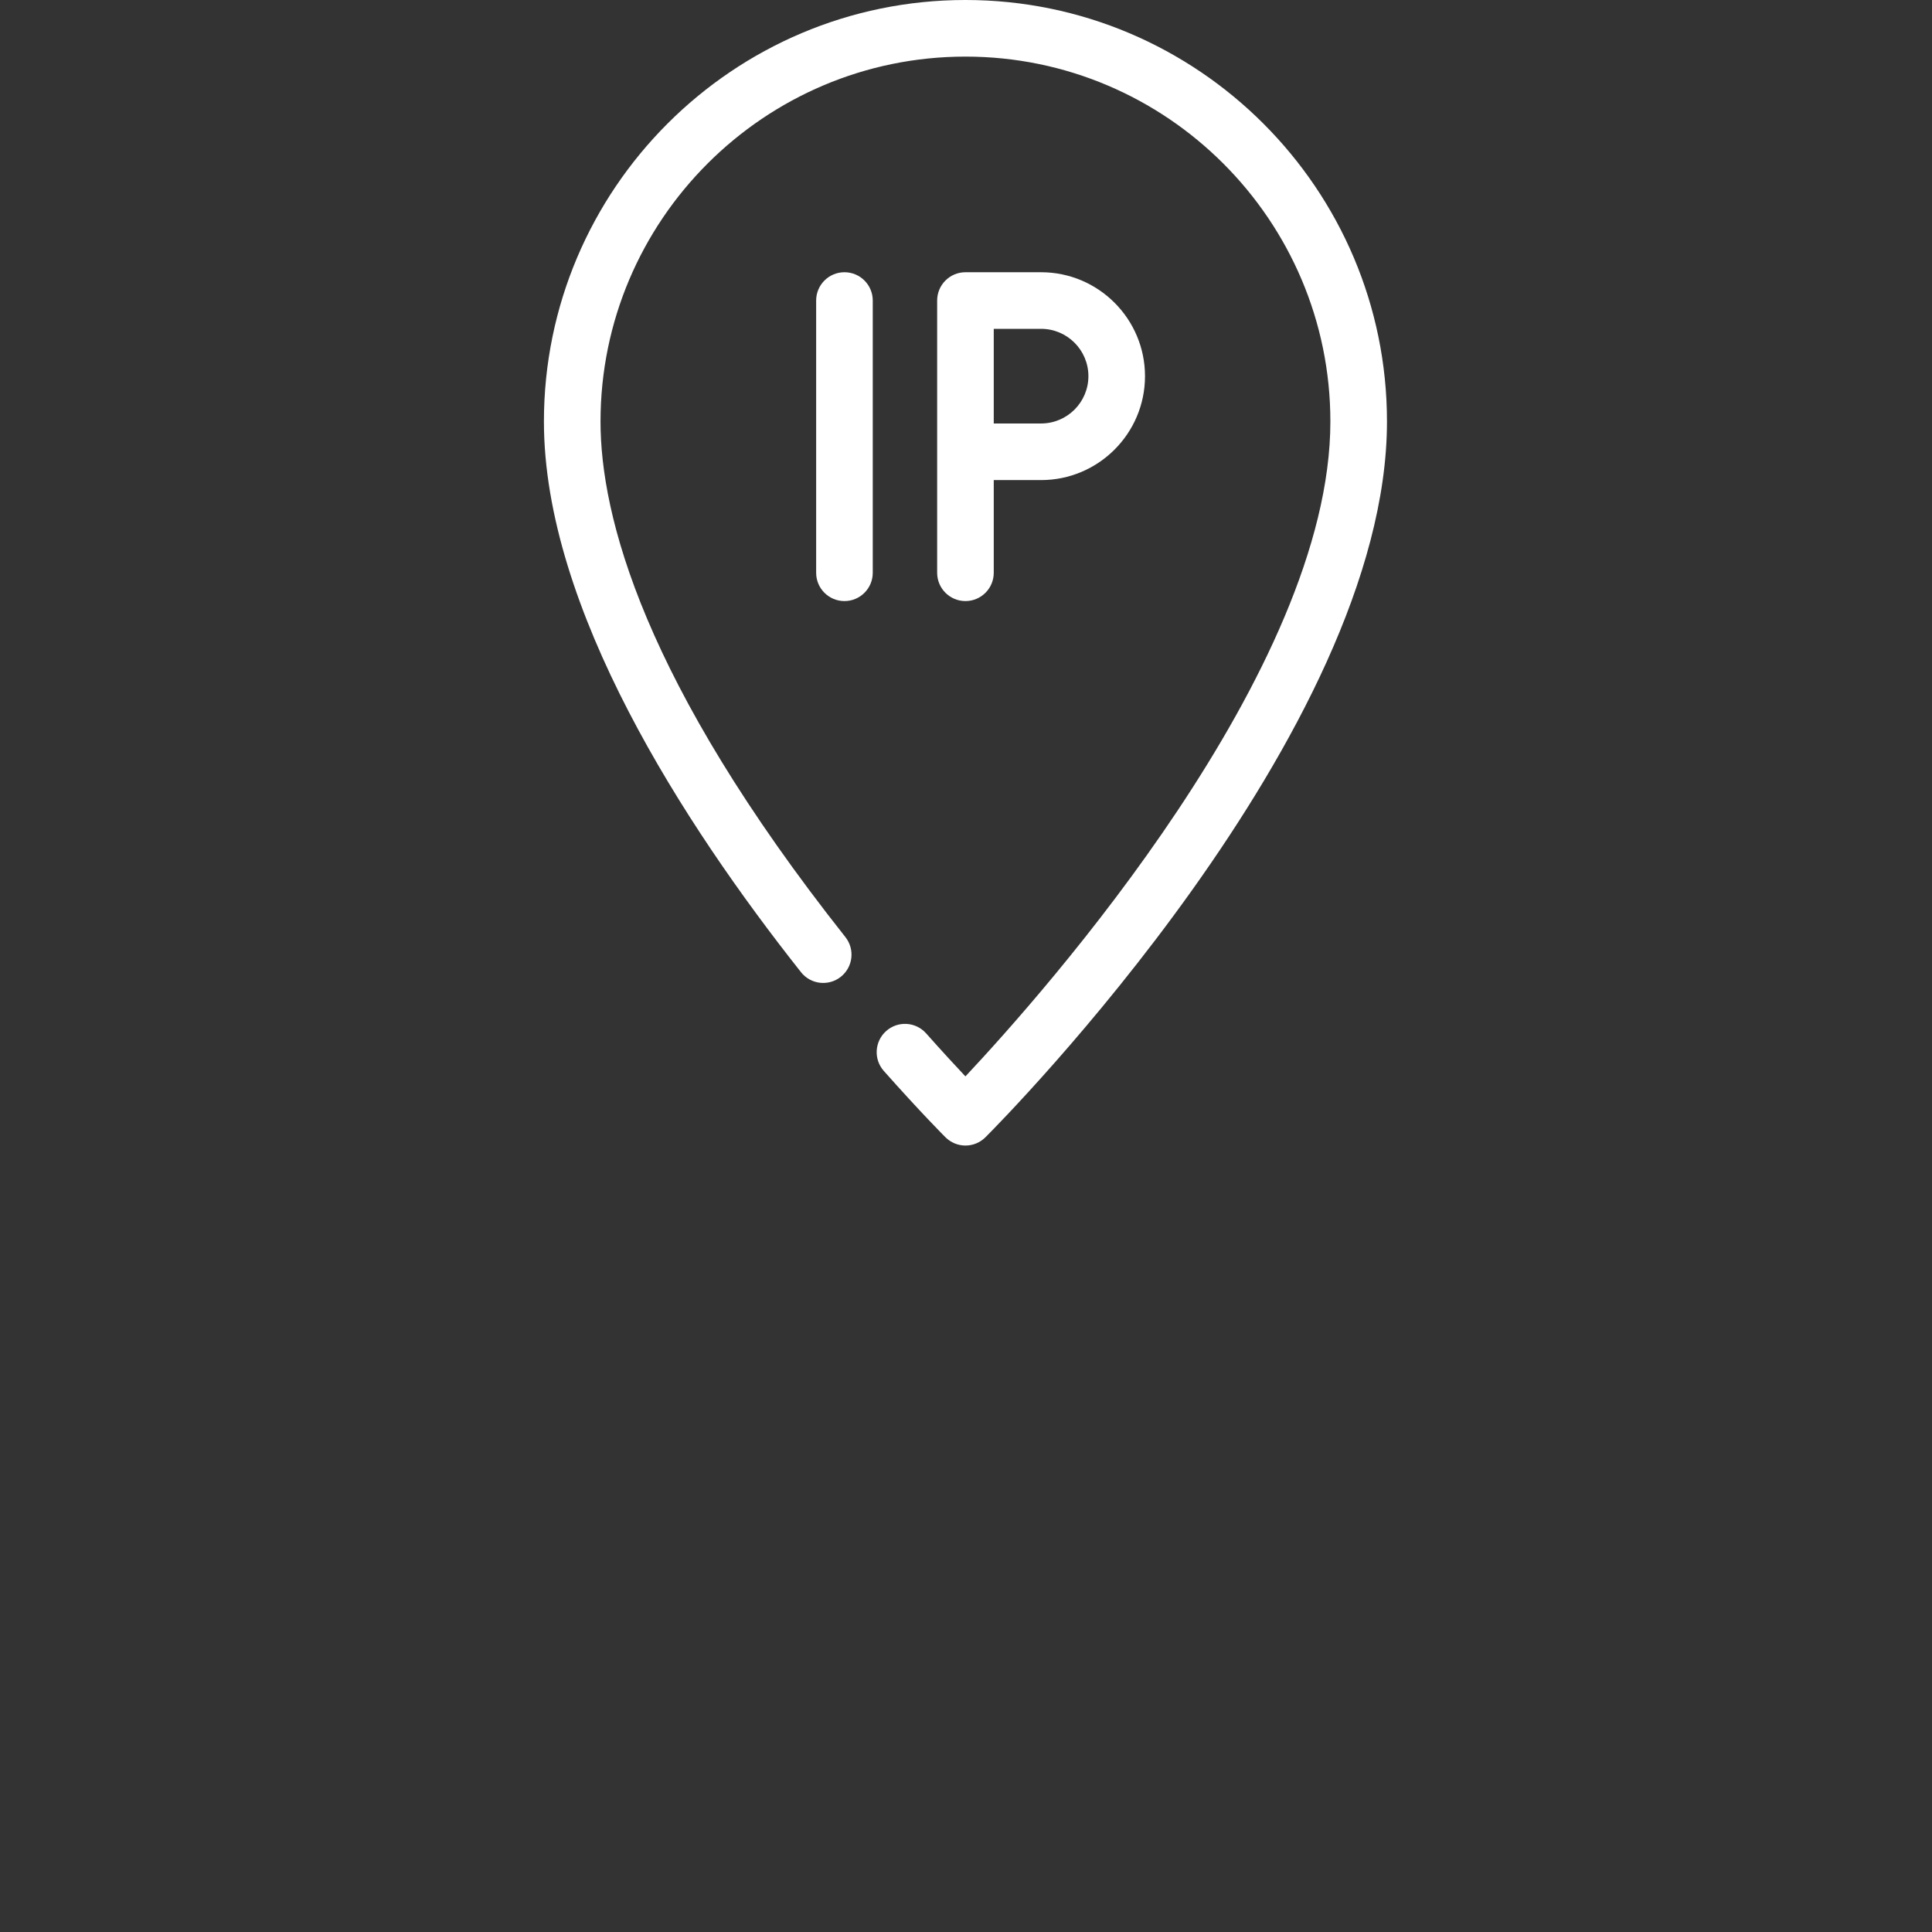 <svg height="512pt" viewBox="-72 0 512 512" width="512pt" xmlns="http://www.w3.org/2000/svg" fill="white" style="background-color:rgba(0,0,0,0.0)"><rect x="-72" y="0" width="512" height="512" fill="#333333" stroke="none"/><path d="m150.812 258.871c3.25-2.57 3.797-7.285 1.227-10.535-53.633-67.781-64.895-111.707-64.895-136.625 0-53.328 43.383-96.711 96.711-96.711 53.324 0 96.707 43.383 96.707 96.711 0 65.926-75.777 151.234-96.715 173.543-2.68-2.844-6.242-6.703-10.41-11.398-2.75-3.098-7.488-3.379-10.586-.629-3.098 2.75-3.383 7.488-.633 10.586 9.664 10.891 16.062 17.305 16.332 17.57 1.406 1.406 3.312 2.199 5.305 2.199 1.988 0 3.895-.793 5.301-2.199 4.348-4.344 106.406-107.352 106.406-189.672 0-61.598-50.109-111.711-111.707-111.711-61.598 0-111.711 50.113-111.711 111.711 0 49.453 37.051 106.656 68.133 145.934 2.57 3.246 7.285 3.797 10.535 1.227zm0 0"/><path d="m144.289 79.645v72.145c0 4.145 3.359 7.5 7.5 7.5 4.145 0 7.5-3.355 7.5-7.5v-72.145c0-4.141-3.355-7.5-7.5-7.5-4.141 0-7.5 3.359-7.5 7.5zm0 0"/><path d="m191.355 151.789v-24.562h12.539c15.188 0 27.543-12.355 27.543-27.539 0-15.188-12.355-27.543-27.543-27.543h-20.039c-4.141 0-7.5 3.359-7.5 7.5v72.145c0 4.145 3.359 7.5 7.5 7.5s7.5-3.355 7.5-7.5zm0-64.645h12.539c6.918 0 12.543 5.625 12.543 12.543 0 6.914-5.625 12.539-12.543 12.539h-12.539zm0 0"/></svg>